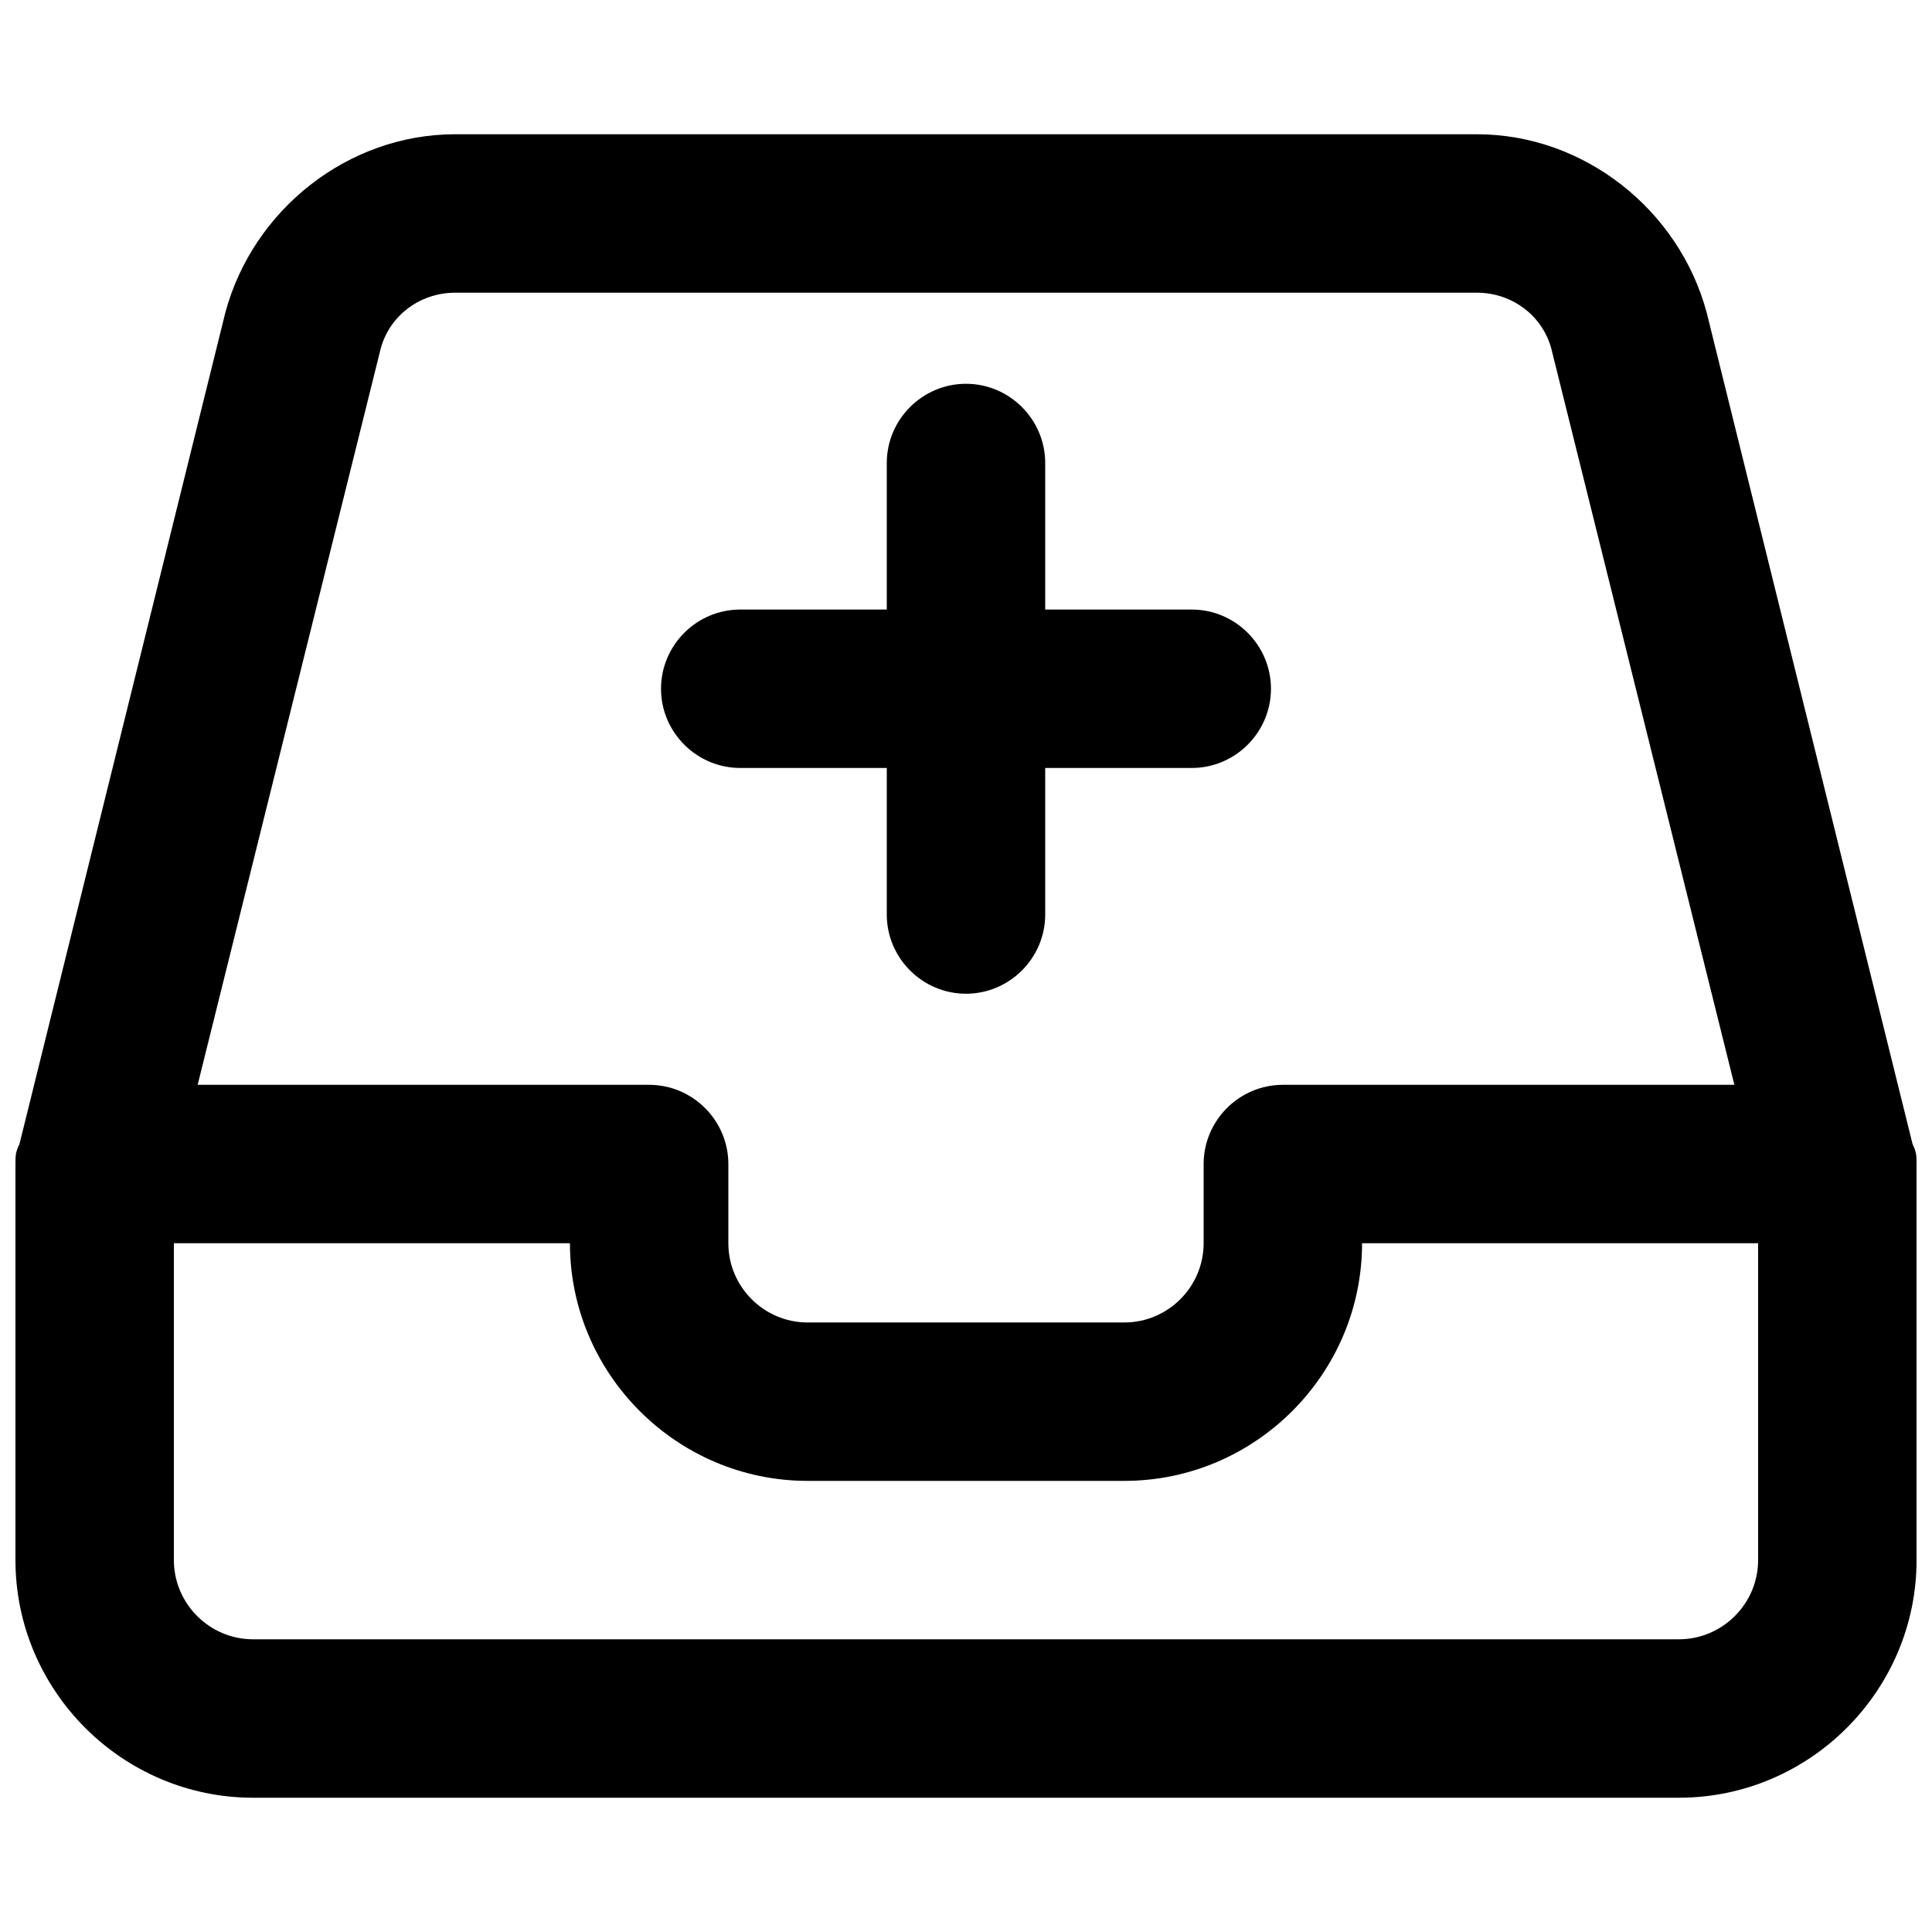 <?xml version="1.0" encoding="UTF-8"?>
<!-- Uploaded to: ICON Repo, www.svgrepo.com, Generator: ICON Repo Mixer Tools -->
<svg width="800px" height="800px" version="1.1" viewBox="144 144 512 512" xmlns="http://www.w3.org/2000/svg">
 <defs>
  <clipPath id="a">
   <path d="m148.09 179h503.81v442h-503.81z"/>
  </clipPath>
 </defs>
 <g clip-path="url(#a)">
  <path d="m650.86 447.23-54.578-220.42c-7.352-27.289-32.539-47.23-60.879-47.23h-270.8c-28.34 0-53.531 19.941-60.879 47.23l-54.578 220.42c-1.051 2.098-1.051 3.148-1.051 5.25v104.96c0 34.637 28.34 62.977 62.977 62.977h377.86c34.637 0 62.977-28.34 62.977-62.977v-104.96c0-2.102 0-3.152-1.047-5.25zm-406.2-209.92c2.098-9.445 10.496-15.742 19.941-15.742h270.8c9.445 0 17.844 6.297 19.941 15.742l48.285 194.18h-119.66c-11.547 0-20.992 9.445-20.992 20.992v20.992c0 11.547-9.445 20.992-20.992 20.992h-83.969c-11.547 0-20.992-9.445-20.992-20.992v-20.992c0-11.547-9.445-20.992-20.992-20.992h-119.65zm344.27 341.12h-377.86c-11.547 0-20.992-9.445-20.992-20.992v-83.969h104.96c0 34.637 28.34 62.977 62.977 62.977h83.969c34.637 0 62.977-28.34 62.977-62.977h104.96v83.969c-0.004 11.547-9.449 20.992-20.996 20.992z"/>
 </g>
 <path d="m340.17 347.52h38.836v38.836c0 11.547 9.445 20.992 20.992 20.992s20.992-9.445 20.992-20.992v-38.836h38.836c11.547 0 20.992-9.445 20.992-20.992s-9.445-20.992-20.992-20.992h-38.836v-38.836c0-11.547-9.445-20.992-20.992-20.992s-20.992 9.445-20.992 20.992v38.836h-38.836c-11.547 0-20.992 9.445-20.992 20.992 0 11.543 9.445 20.992 20.992 20.992z"/>
</svg>